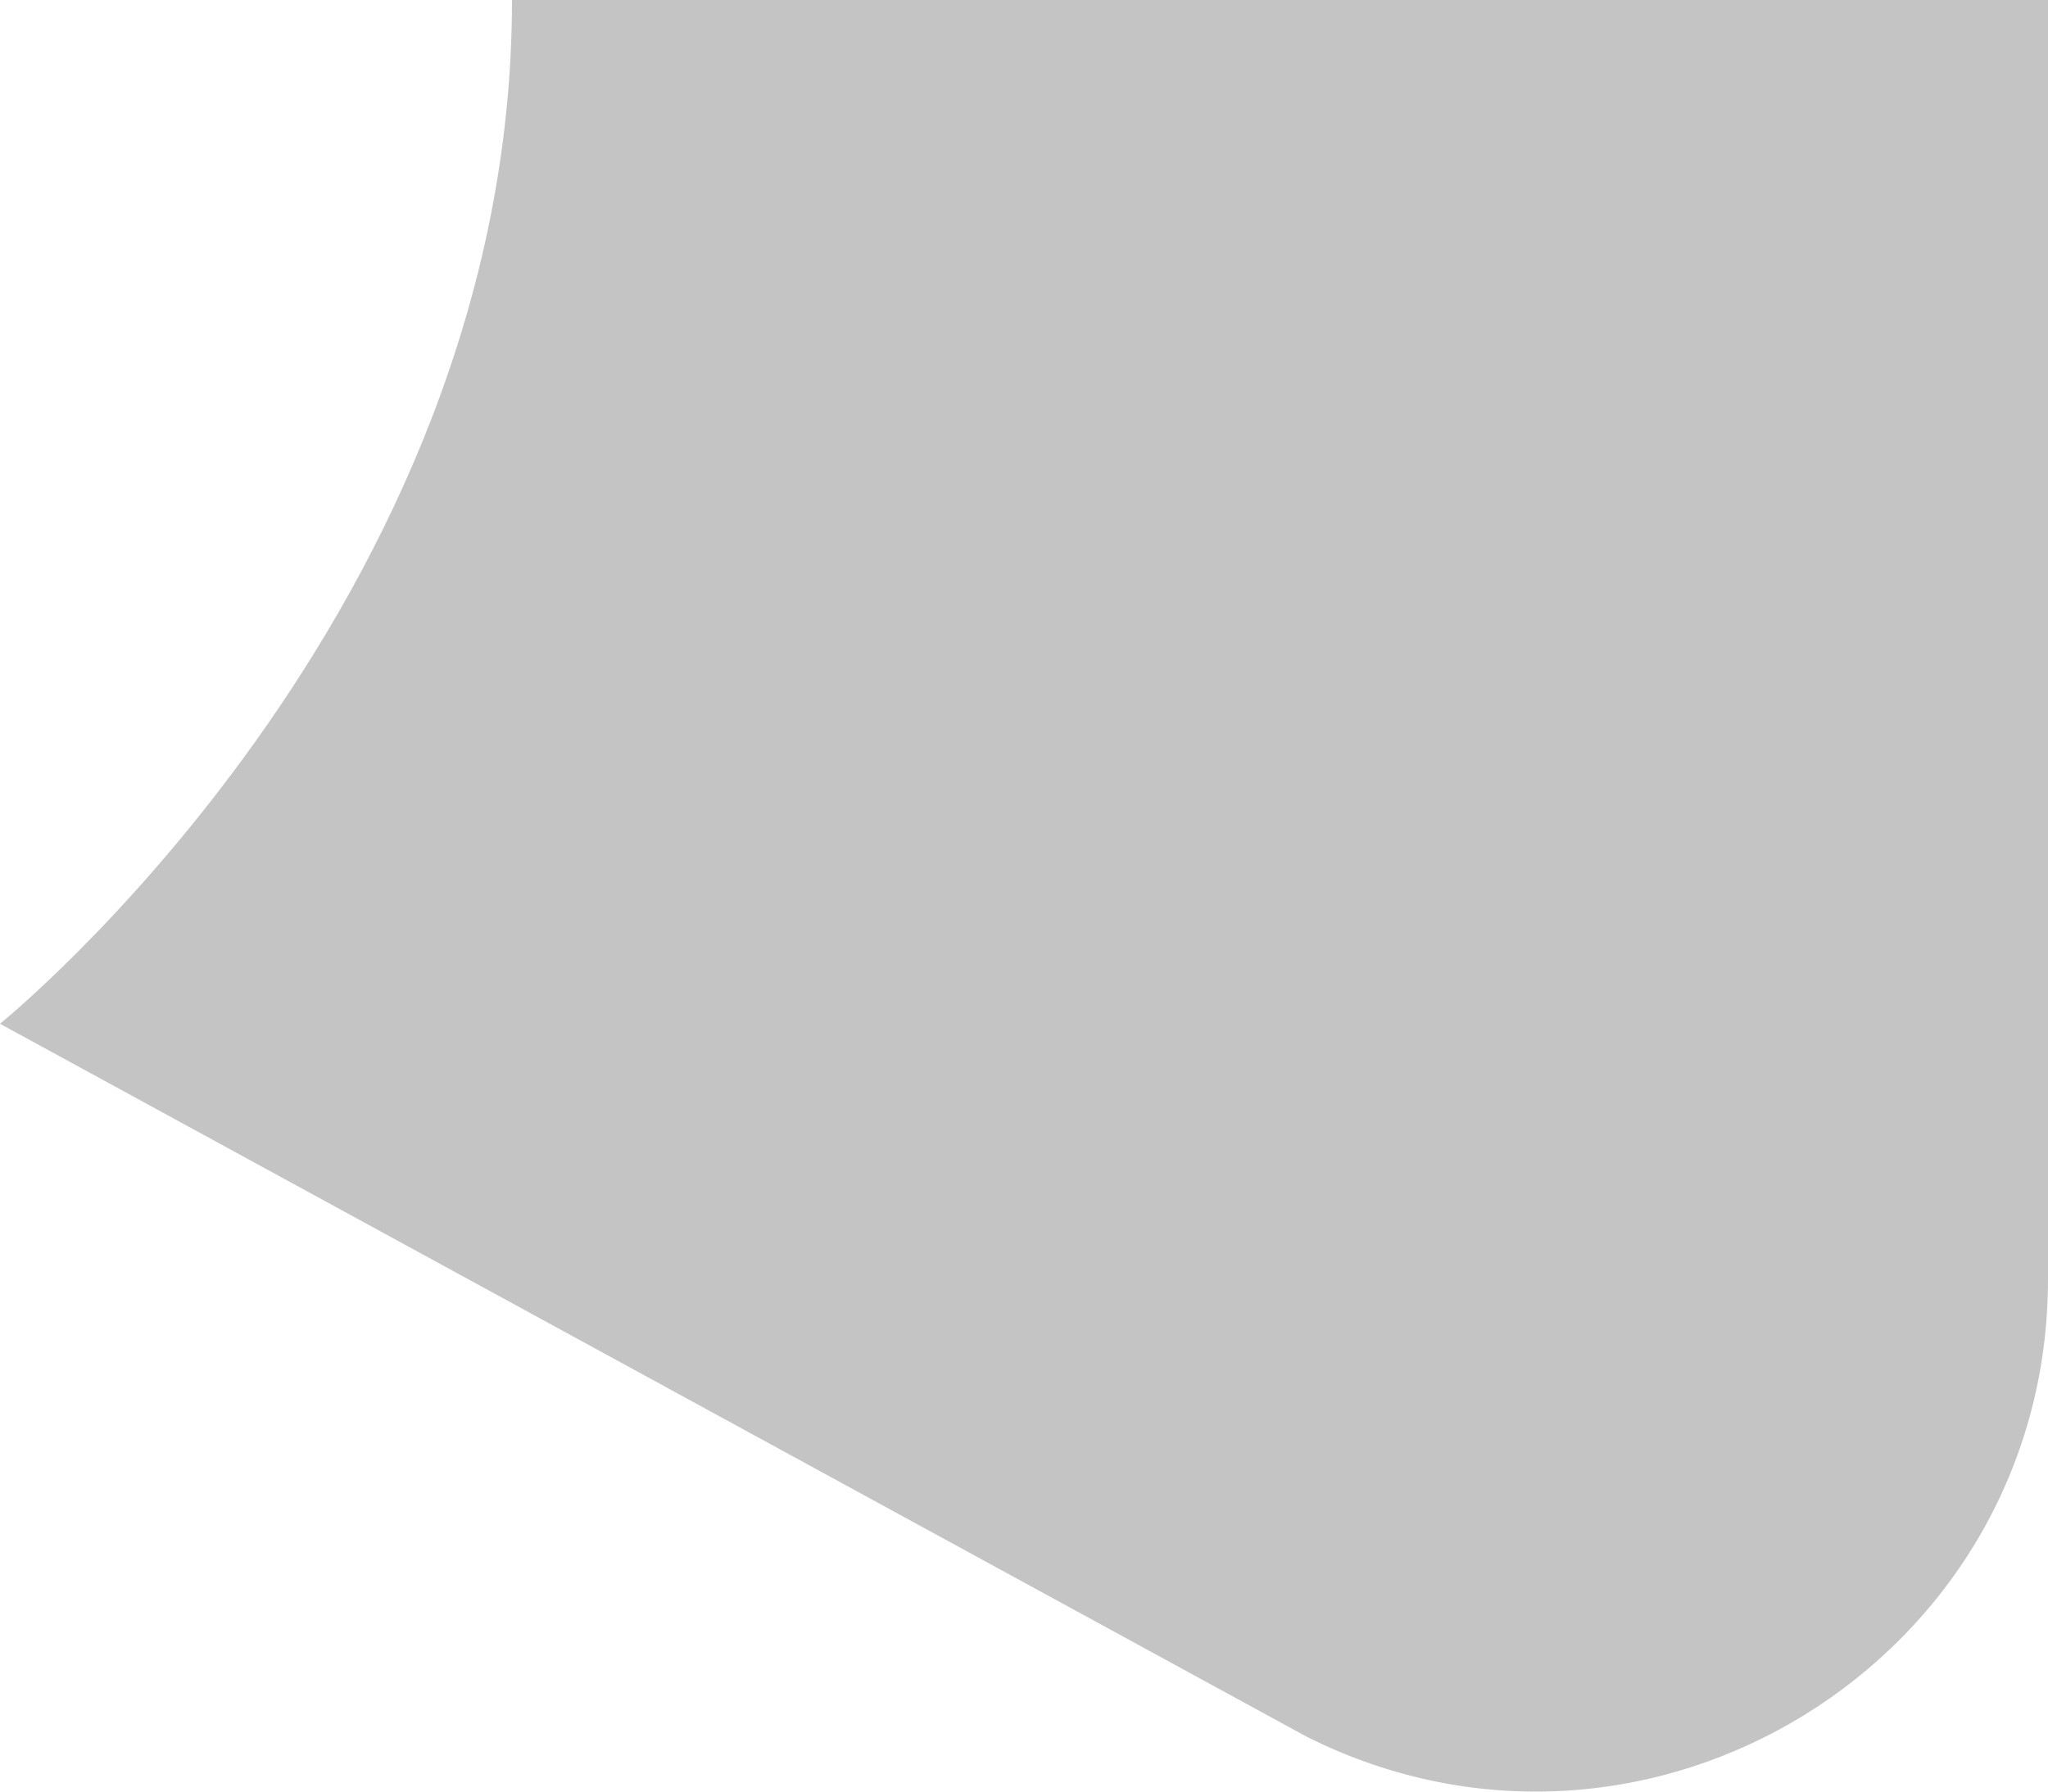 <?xml version="1.0" encoding="UTF-8"?> <svg xmlns="http://www.w3.org/2000/svg" width="32" height="28" viewBox="0 0 32 28" fill="none"> <path d="M8 0C8 9.535 0 16 0 16L20.422 27.145C25.741 29.805 32 25.937 32 19.99V0H8Z" fill="#C4C4C4"></path> </svg> 